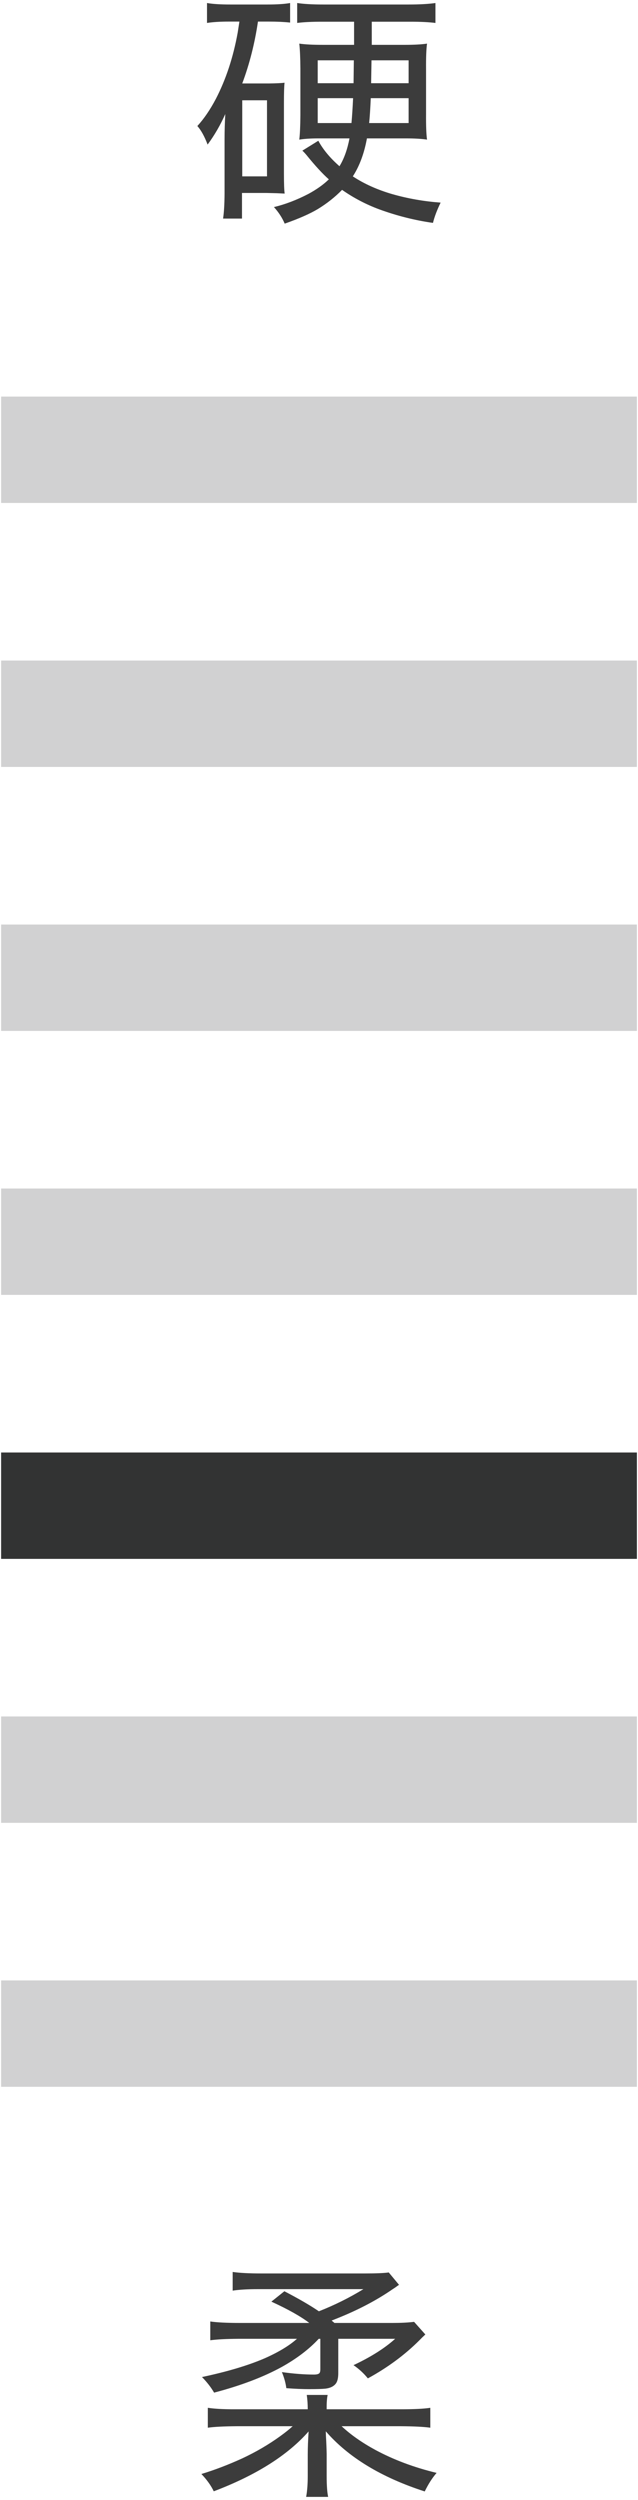 <?xml version="1.0" encoding="utf-8"?>
<!-- Generator: Adobe Illustrator 16.0.4, SVG Export Plug-In . SVG Version: 6.00 Build 0)  -->
<!DOCTYPE svg PUBLIC "-//W3C//DTD SVG 1.1//EN" "http://www.w3.org/Graphics/SVG/1.1/DTD/svg11.dtd">
<svg version="1.1" id="レイヤー_1" xmlns="http://www.w3.org/2000/svg" xmlns:xlink="http://www.w3.org/1999/xlink" x="0px"
	 y="0px" width="72px" height="282px" viewBox="0 0 72 282" enable-background="new 0 0 72 282" xml:space="preserve">
<g>
	<g>
		<path fill="#3C3C3C" d="M27.018,2.435h-1.2c-0.977,0-1.796,0.051-2.457,0.154V0.341c0.642,0.112,1.517,0.167,2.625,0.167h4.229
			c1.07,0,1.912-0.056,2.526-0.167v2.206c-0.67-0.074-1.465-0.112-2.387-0.112h-1.242c-0.363,2.466-0.954,4.792-1.773,6.979h3.015
			c0.81-0.009,1.396-0.037,1.759-0.083c-0.047,0.4-0.07,1.145-0.07,2.233v8.012c0,1.145,0.028,1.898,0.083,2.261l-0.893-0.042
			l-1.159-0.028H27.31v2.889h-2.135c0.102-0.679,0.158-1.605,0.167-2.777v-6.156c0-0.949,0.028-1.903,0.083-2.861
			c-0.549,1.238-1.214,2.387-1.996,3.448c-0.354-0.931-0.74-1.628-1.158-2.094c0.744-0.81,1.442-1.833,2.094-3.071
			c1.135-2.196,1.954-4.681,2.457-7.454C26.878,3.328,26.943,2.909,27.018,2.435z M27.339,11.312v8.584h2.792v-8.584H27.339z
			 M39.957,2.449h-3.573c-1.191,0-2.14,0.046-2.847,0.14V0.341c0.744,0.112,1.721,0.167,2.931,0.167h9.659
			c1.229,0,2.232-0.056,3.014-0.167v2.248c-0.733-0.093-1.688-0.14-2.861-0.14h-4.325v2.61h3.67c1.117,0,1.974-0.046,2.567-0.139
			c-0.084,0.595-0.121,1.568-0.11,2.917v4.997c-0.011,1.358,0.026,2.331,0.11,2.917c-0.612-0.093-1.399-0.14-2.356-0.14h-4.426
			c-0.308,1.694-0.839,3.122-1.593,4.285c1.285,0.847,2.779,1.517,4.48,2.01c1.732,0.493,3.541,0.81,5.43,0.949
			c-0.408,0.837-0.697,1.6-0.865,2.289c-2.036-0.289-4.053-0.796-6.043-1.521c-1.508-0.559-2.911-1.293-4.215-2.206
			c-0.801,0.819-1.711,1.54-2.735,2.164c-0.902,0.54-2.149,1.089-3.741,1.647c-0.279-0.661-0.684-1.284-1.214-1.87
			c1.256-0.298,2.55-0.791,3.88-1.479c0.931-0.503,1.703-1.052,2.316-1.647c-0.715-0.632-1.562-1.554-2.54-2.764
			c-0.149-0.176-0.298-0.335-0.447-0.475l1.801-1.116c0.53,0.986,1.326,1.945,2.387,2.875c0.513-0.837,0.89-1.884,1.129-3.141
			h-3.543c-0.838,0-1.545,0.047-2.122,0.14c0.074-0.623,0.116-1.54,0.125-2.75v-5.29c-0.009-1.191-0.051-2.122-0.125-2.792
			c0.623,0.093,1.502,0.139,2.638,0.139h3.545V2.449z M39.93,6.804h-4.076v2.582H39.9L39.93,6.804z M39.846,11.075h-3.992v2.806
			h3.811C39.738,13.062,39.799,12.126,39.846,11.075z M41.842,11.075c-0.047,1.117-0.107,2.052-0.182,2.806h4.453v-2.806H41.842z
			 M41.926,6.804l-0.043,2.582h4.23V6.804H41.926z"/>
	</g>
	<g>
		<path fill="#3C3C3C" d="M36.865,271.775h8.361c1.516,0,2.629-0.055,3.336-0.166v2.246c-0.717-0.102-1.82-0.157-3.31-0.168h-6.698
			c1.022,0.959,2.297,1.854,3.823,2.683c2.058,1.106,4.354,1.967,6.896,2.582c-0.492,0.565-0.939,1.266-1.34,2.094
			c-4.896-1.582-8.617-3.844-11.166-6.784l0.015,0.504c0.046,0.762,0.073,1.45,0.083,2.063v2.457c0,1.069,0.056,1.86,0.168,2.373
			h-2.484c0.12-0.65,0.181-1.441,0.181-2.373v-2.429c0-0.735,0.033-1.596,0.098-2.582c-2.372,2.697-5.941,4.949-10.705,6.754
			c-0.316-0.659-0.782-1.311-1.396-1.952c1.499-0.455,3.034-1.043,4.606-1.759c1.554-0.727,2.987-1.563,4.299-2.514
			c0.577-0.418,1.042-0.791,1.396-1.117h-6.295c-1.479,0.011-2.573,0.066-3.28,0.168v-2.246c0.726,0.111,1.707,0.166,2.945,0.166
			h8.332c0-0.565-0.037-1.106-0.111-1.618h2.359C36.895,270.521,36.855,271.062,36.865,271.775z M34.897,262.034
			c-0.959-0.734-2.382-1.535-4.271-2.4l1.466-1.172c1.609,0.836,2.908,1.59,3.895,2.261c1.768-0.697,3.443-1.529,5.025-2.498H29.104
			c-1.19,0-2.14,0.057-2.847,0.168v-2.107c0.79,0.111,1.852,0.168,3.182,0.168h11.767c1.237,0,2.126-0.037,2.666-0.113l1.159,1.396
			c-0.112,0.074-0.258,0.178-0.434,0.307l-0.279,0.182c-1.805,1.248-3.896,2.347-6.268,3.295l-0.628,0.25l0.209,0.168l0.111,0.099
			h6.489c1.016,0,1.849-0.041,2.5-0.125l1.271,1.424c-0.261,0.242-0.483,0.461-0.67,0.656c-1.647,1.646-3.588,3.08-5.819,4.299
			c-0.457-0.567-0.996-1.065-1.619-1.494c1.943-0.911,3.512-1.901,4.703-2.973h-6.421v3.864c0,0.541-0.089,0.933-0.266,1.175
			c-0.242,0.325-0.638,0.521-1.187,0.586c-0.345,0.036-0.95,0.055-1.814,0.055c-0.763,0-1.628-0.036-2.596-0.11
			c-0.075-0.586-0.242-1.189-0.503-1.814c1.34,0.188,2.55,0.279,3.629,0.279c0.289,0,0.484-0.047,0.587-0.139
			c0.083-0.074,0.125-0.226,0.125-0.447v-3.447h-0.181c-1.089,1.172-2.476,2.229-4.16,3.168c-2.084,1.145-4.634,2.113-7.648,2.904
			c-0.354-0.605-0.81-1.191-1.368-1.76c2.819-0.597,5.164-1.293,7.035-2.095c1.581-0.696,2.81-1.438,3.685-2.219H26.97
			c-1.424,0.01-2.504,0.063-3.238,0.168v-2.123c0.744,0.112,1.875,0.168,3.392,0.168h7.773V262.034z"/>
	</g>
	<g>
		<rect x="0.125" y="44.736" fill="#D1D1D2" width="71.751" height="12"/>
		<rect x="0.125" y="74.513" fill="#D1D1D2" width="71.751" height="12"/>
		<rect x="0.125" y="104.291" fill="#D1D1D2" width="71.751" height="12"/>
		<rect x="0.125" y="134.069" fill="#D1D1D2" width="71.751" height="12"/>
		<rect x="0.125" y="163.848" fill="#323333" width="71.751" height="12"/>
		<rect x="0.125" y="193.624" fill="#D1D1D2" width="71.751" height="12"/>
		<rect x="0.125" y="223.4" fill="#D1D1D2" width="71.751" height="12"/>
	</g>
</g>
</svg>
